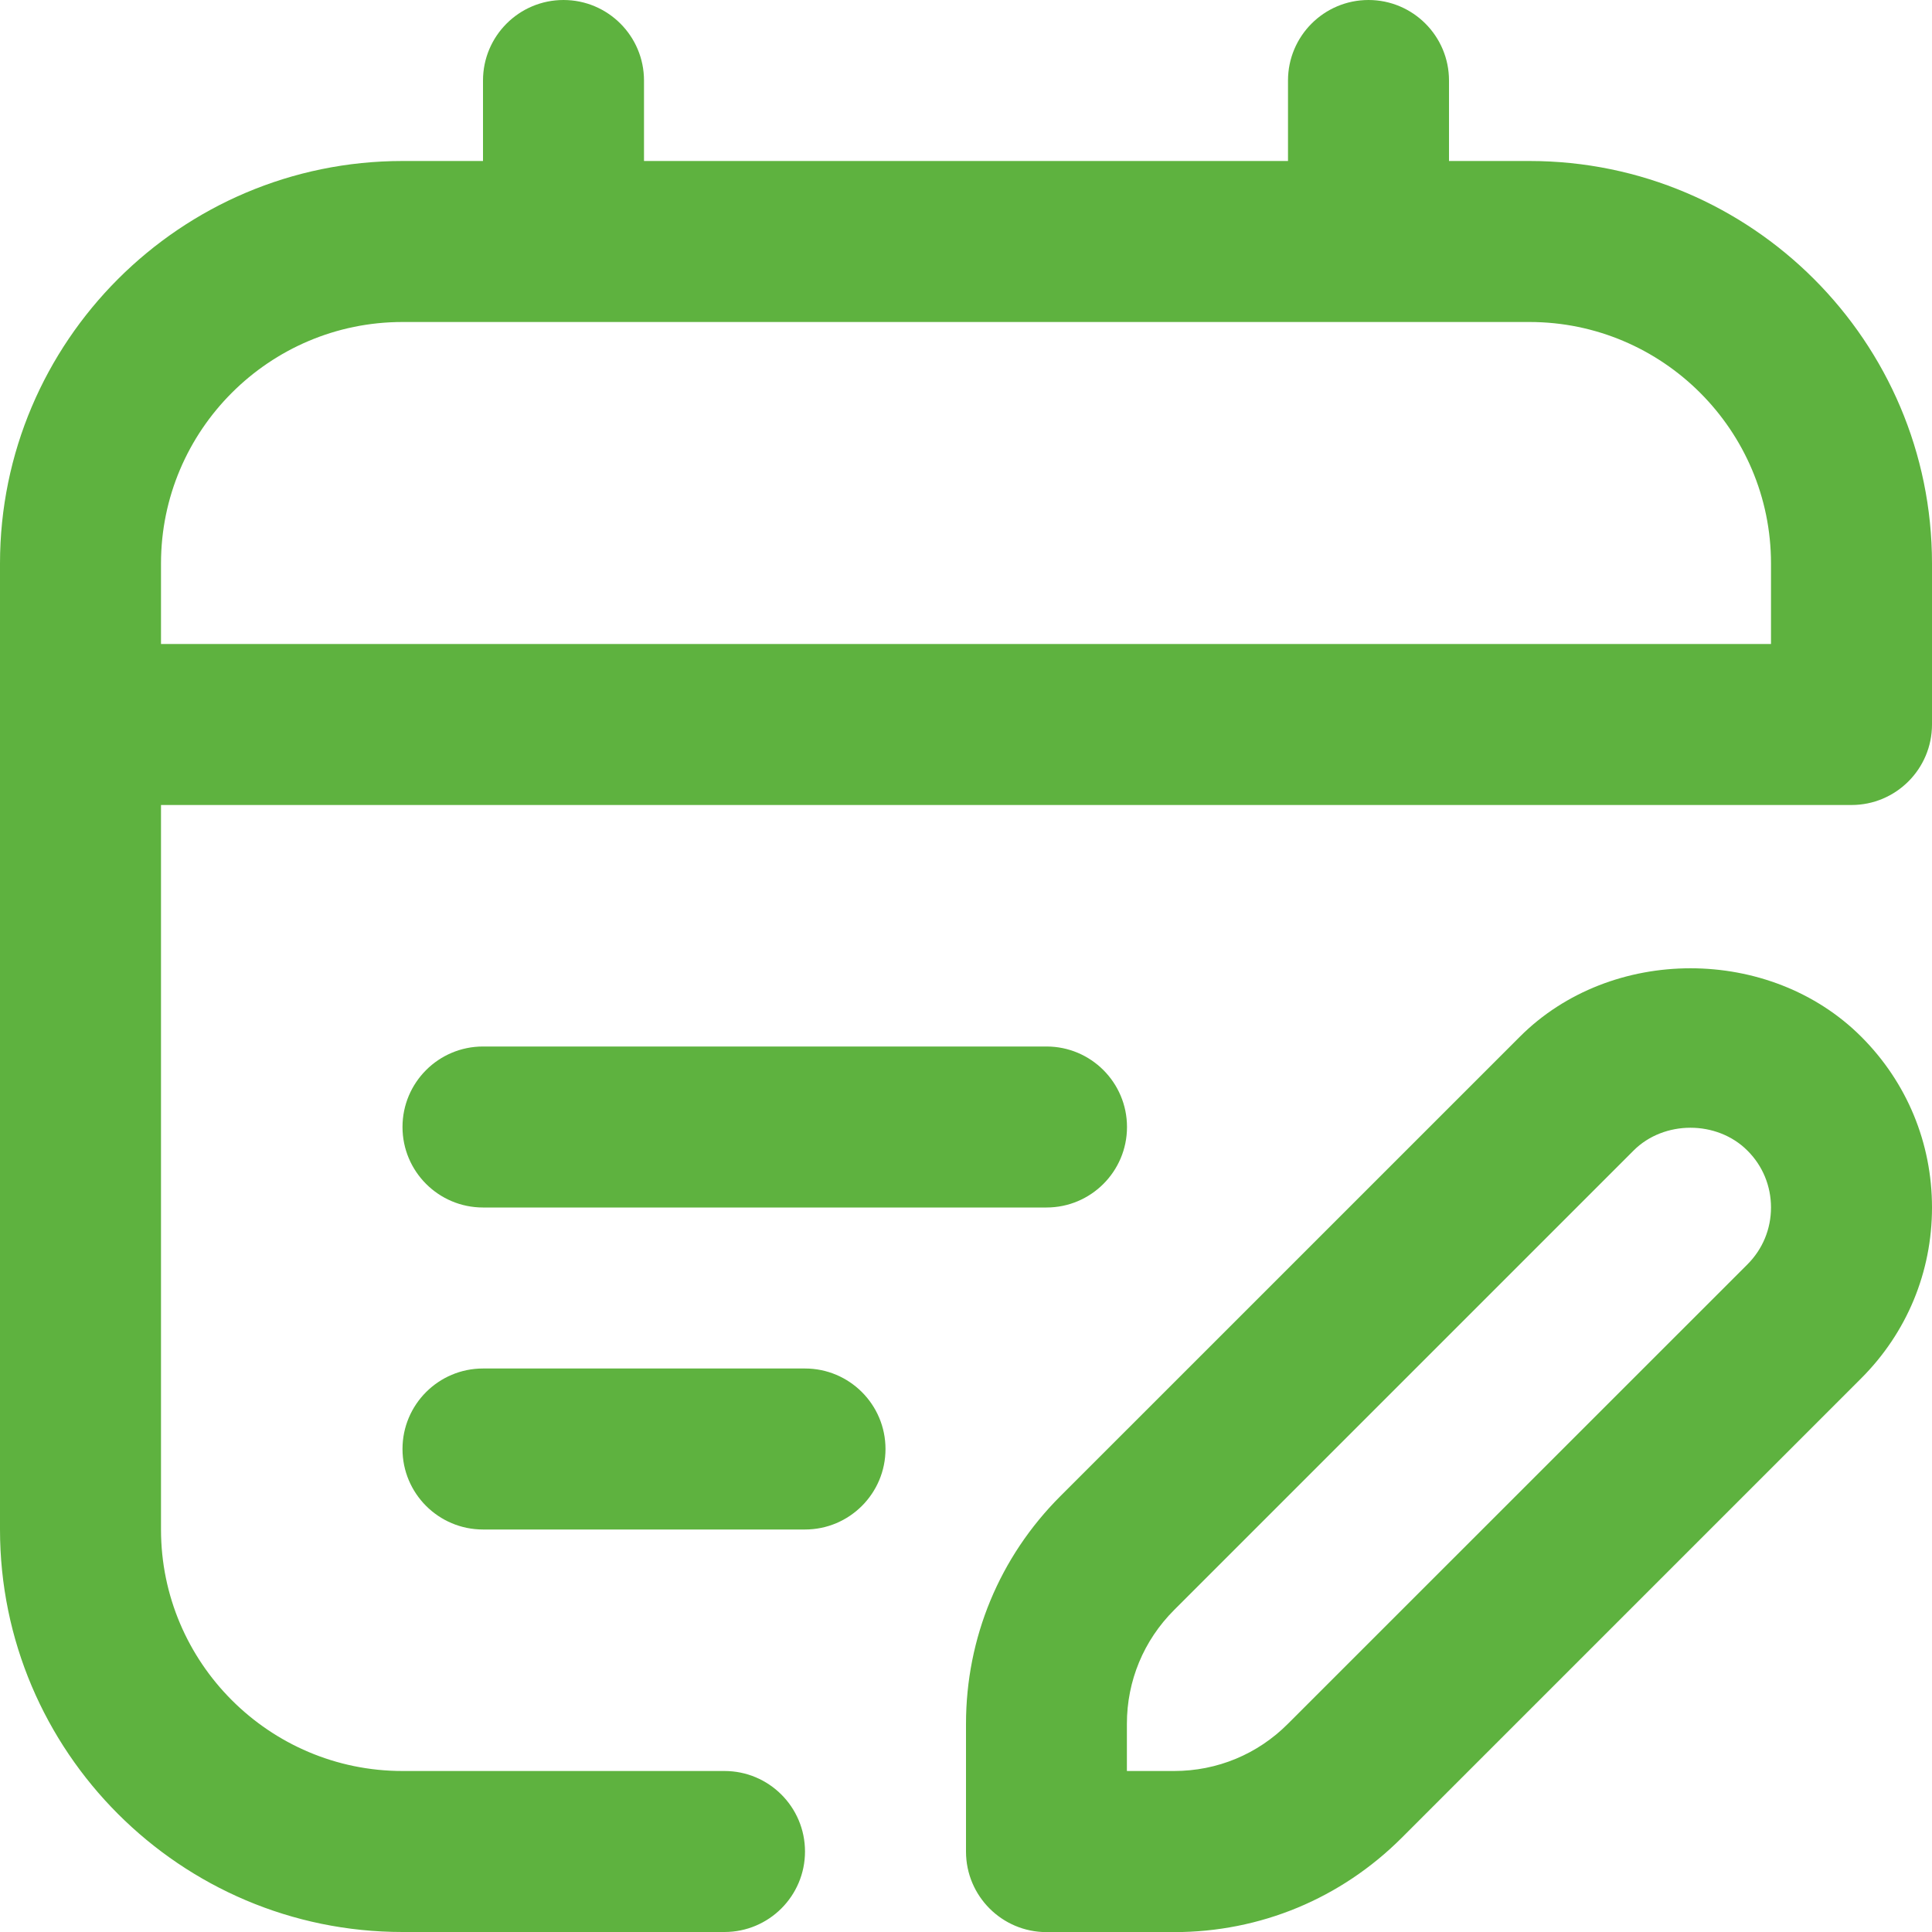 <?xml version="1.0" encoding="UTF-8"?>
<svg xmlns="http://www.w3.org/2000/svg" width="36" height="36" viewBox="0 0 36 36" fill="none">
  <path d="M28.5 3H27V1.5C27 0.672 26.328 0 25.5 0C24.672 0 24 0.672 24 1.5V3H12V1.5C12 0.672 11.328 0 10.5 0C9.672 0 9 0.672 9 1.5V3H7.5C3.365 3 0 6.364 0 10.5V28.5C0 32.636 3.365 36 7.5 36H13.5C14.328 36 15 35.328 15 34.5C15 33.672 14.328 33 13.5 33H7.5C5.019 33 3 30.981 3 28.5V15H34.5C35.328 15 36 14.328 36 13.5V10.5C36 6.364 32.636 3 28.5 3ZM33 12H3V10.5C3 8.019 5.019 6 7.5 6H28.5C30.981 6 33 8.019 33 10.5V12ZM28.319 19.319L19.758 27.879C18.625 29.012 18 30.519 18 32.123V34.502C18 35.33 18.672 36.002 19.5 36.002H21.879C23.483 36.002 24.988 35.376 26.121 34.243L34.681 25.683C35.532 24.832 36 23.703 36 22.5C36 21.297 35.532 20.168 34.683 19.319C32.982 17.617 30.018 17.617 28.319 19.319ZM32.56 23.561L23.998 32.121C23.433 32.688 22.68 33 21.878 33H20.998V32.121C20.998 31.32 21.311 30.567 21.878 30L30.439 21.439C31.005 20.872 31.994 20.872 32.56 21.439C32.844 21.721 33 22.098 33 22.5C33 22.902 32.844 23.277 32.56 23.561ZM7.5 21C7.5 20.172 8.172 19.5 9 19.5H19.5C20.328 19.5 21 20.172 21 21C21 21.828 20.328 22.5 19.5 22.5H9C8.172 22.5 7.5 21.828 7.5 21ZM16.5 27C16.5 27.828 15.828 28.5 15 28.5H9C8.172 28.5 7.5 27.828 7.5 27C7.5 26.172 8.172 25.5 9 25.5H15C15.828 25.5 16.5 26.172 16.5 27Z" fill="#5EB23F"></path>
</svg>
